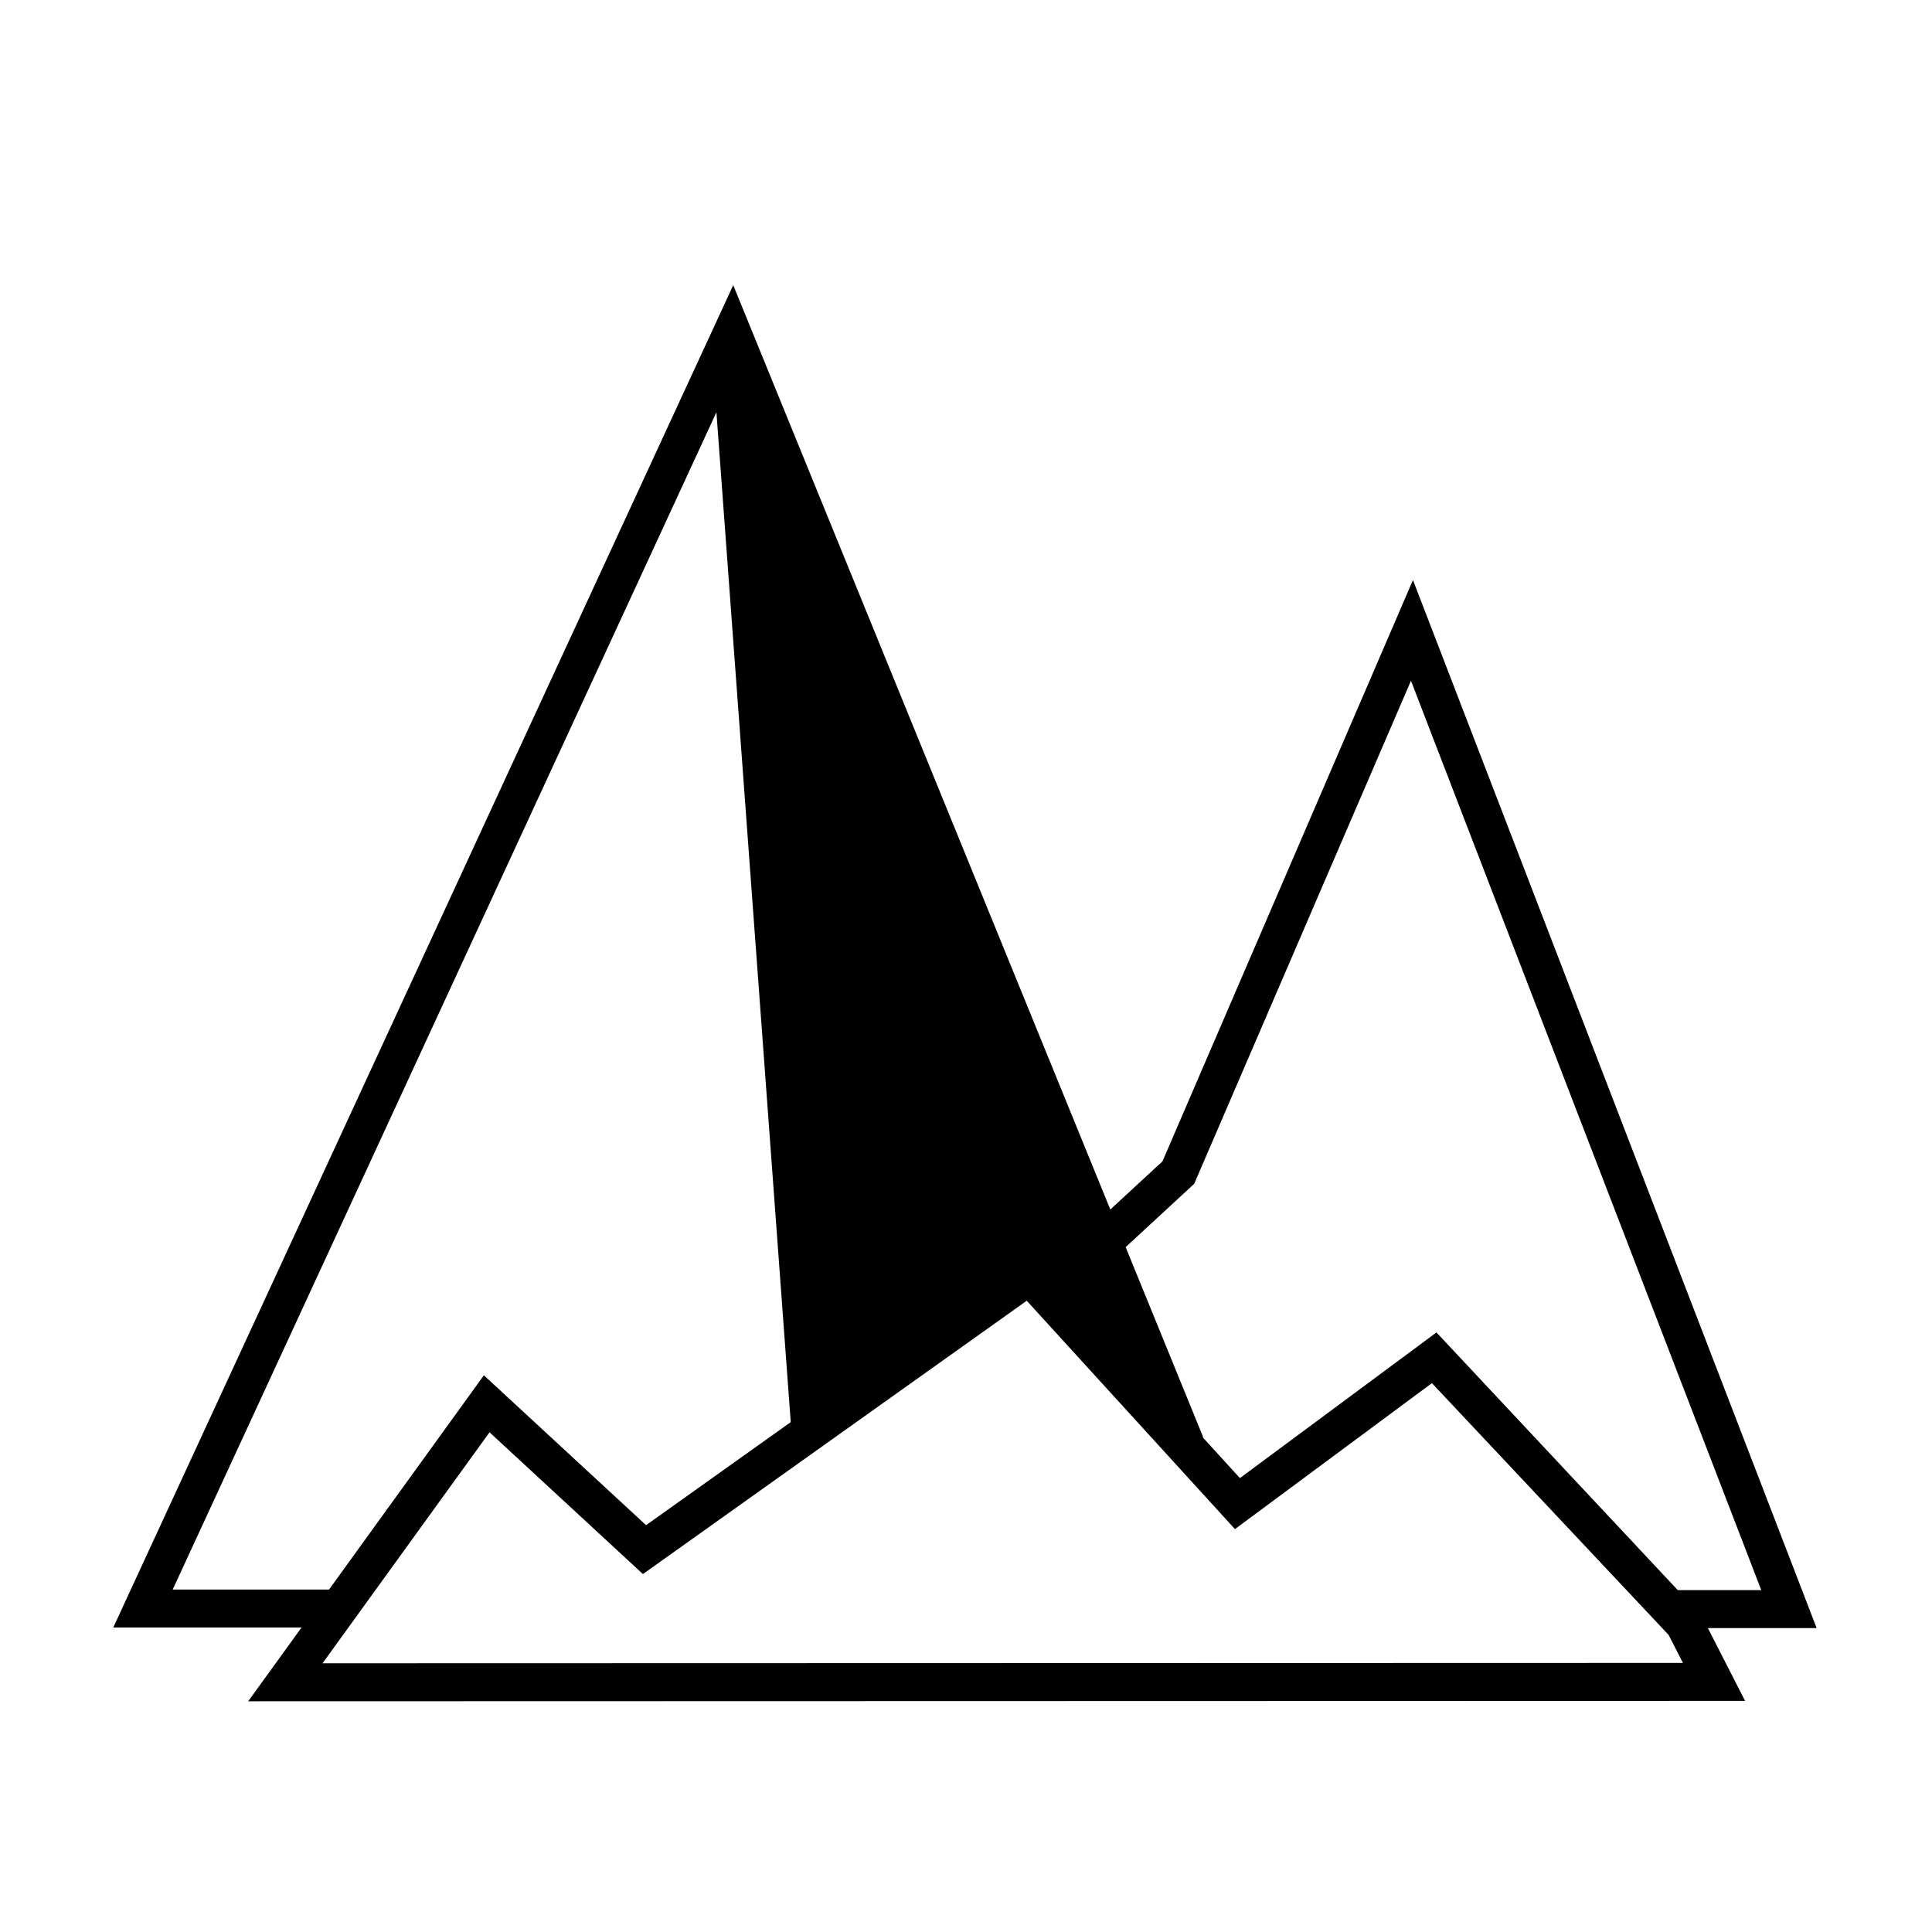 <?xml version="1.0" encoding="UTF-8"?>
<!-- Uploaded to: ICON Repo, www.svgrepo.com, Generator: ICON Repo Mixer Tools -->
<svg fill="#000000" width="800px" height="800px" version="1.1" viewBox="144 144 512 512" xmlns="http://www.w3.org/2000/svg">
 <path d="m625.43 575.46-106.98-277.74-66.383 154.05-13.82 12.762-99.93-244.96-164.3 355.74h49.891l-14.133 19.543 396.69-0.102-9.859-19.297zm-164.96-117.73 57.453-133.33 92.828 240.99h-22.133l-63.938-68.281-52.09 38.602-9.863-10.82 0.117-0.051-20.535-50.34zm-270.7 107.51 144.09-311.99 19.695 267.63-38.34 27.305-42.98-39.715-41.039 56.781-41.426-0.004zm39.707 19.543 44.254-61.211 40.648 37.57 101.72-72.434 55.176 60.52 52.195-38.684 62.738 66.734 3.789 7.41z"/>
</svg>